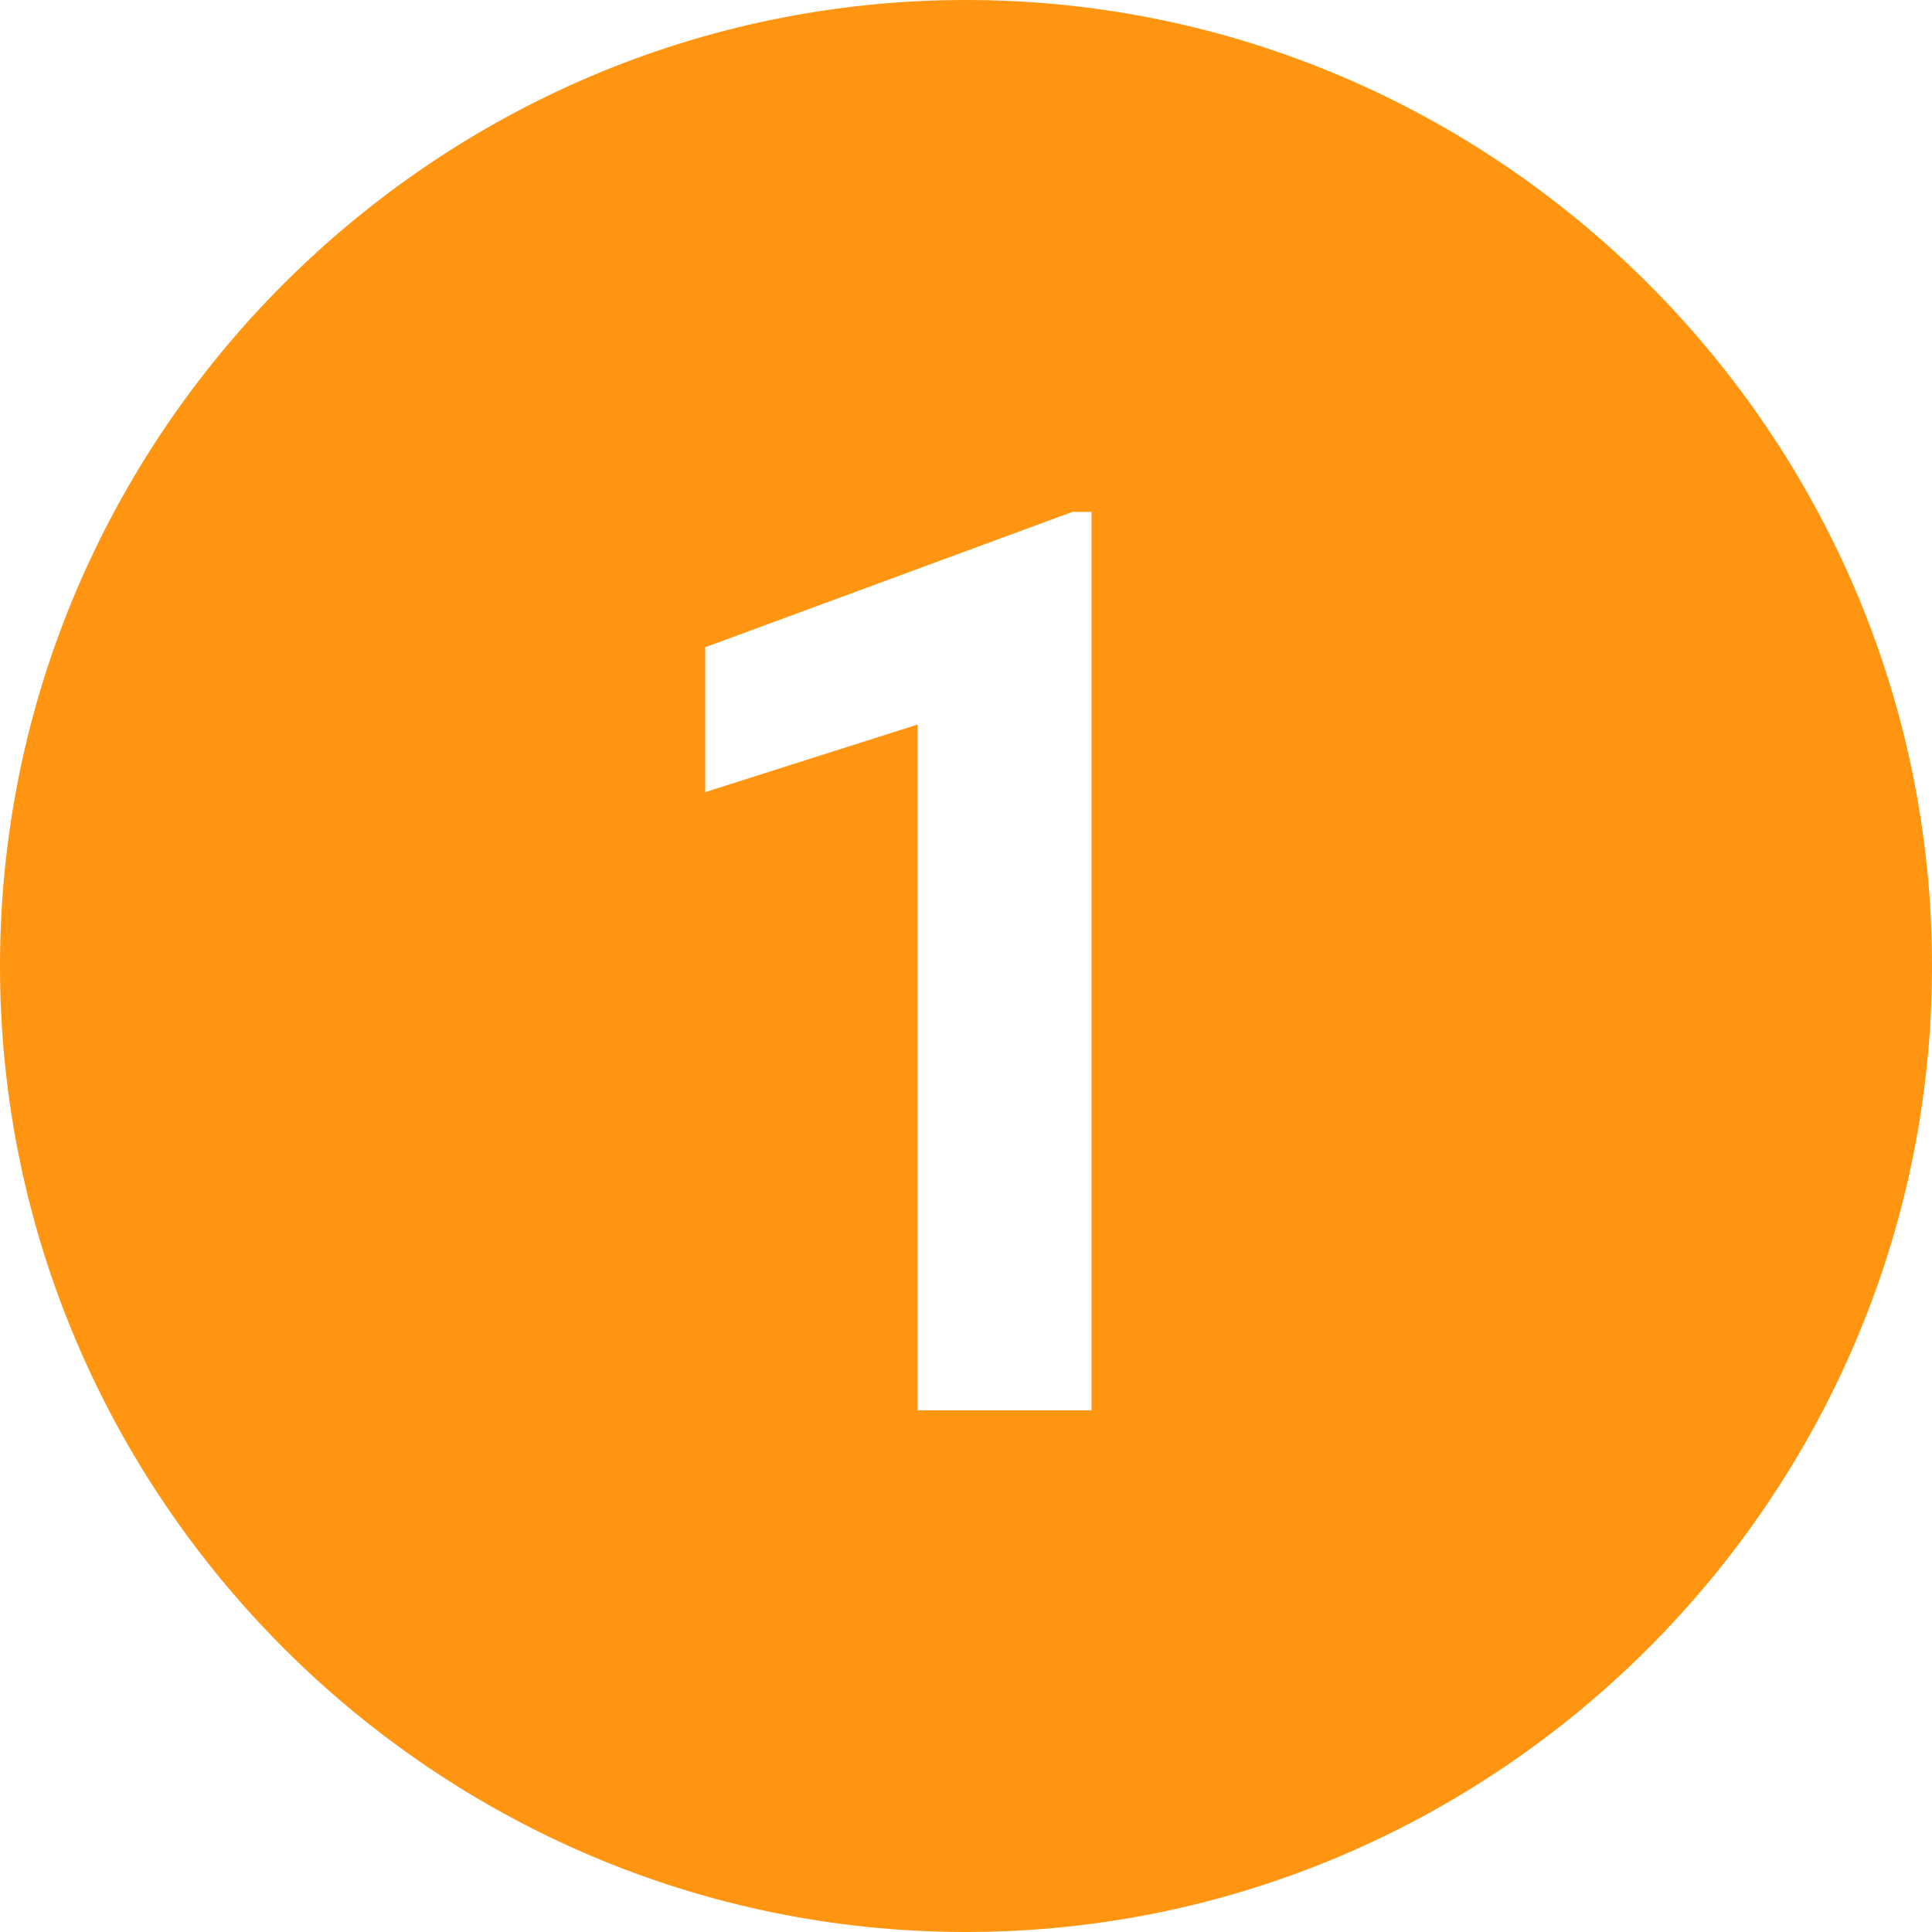 <svg xmlns="http://www.w3.org/2000/svg" xmlns:xlink="http://www.w3.org/1999/xlink" width="96" viewBox="0 0 72 72" height="96" preserveAspectRatio="xMidYMid meet"><path fill="#ff9511" d="M 36 0 C 16.199 0 0 16.199 0 36 C 0 55.801 16.199 72 36 72 C 55.801 72 72 55.801 72 36 C 72 16.199 55.801 0 36 0 Z M 40.68 52.559 L 34.199 52.559 L 34.199 27 L 26.281 29.52 L 26.281 24.121 L 39.961 19.078 L 40.68 19.078 Z M 40.68 52.559 " fill-opacity="1" fill-rule="nonzero"></path></svg>